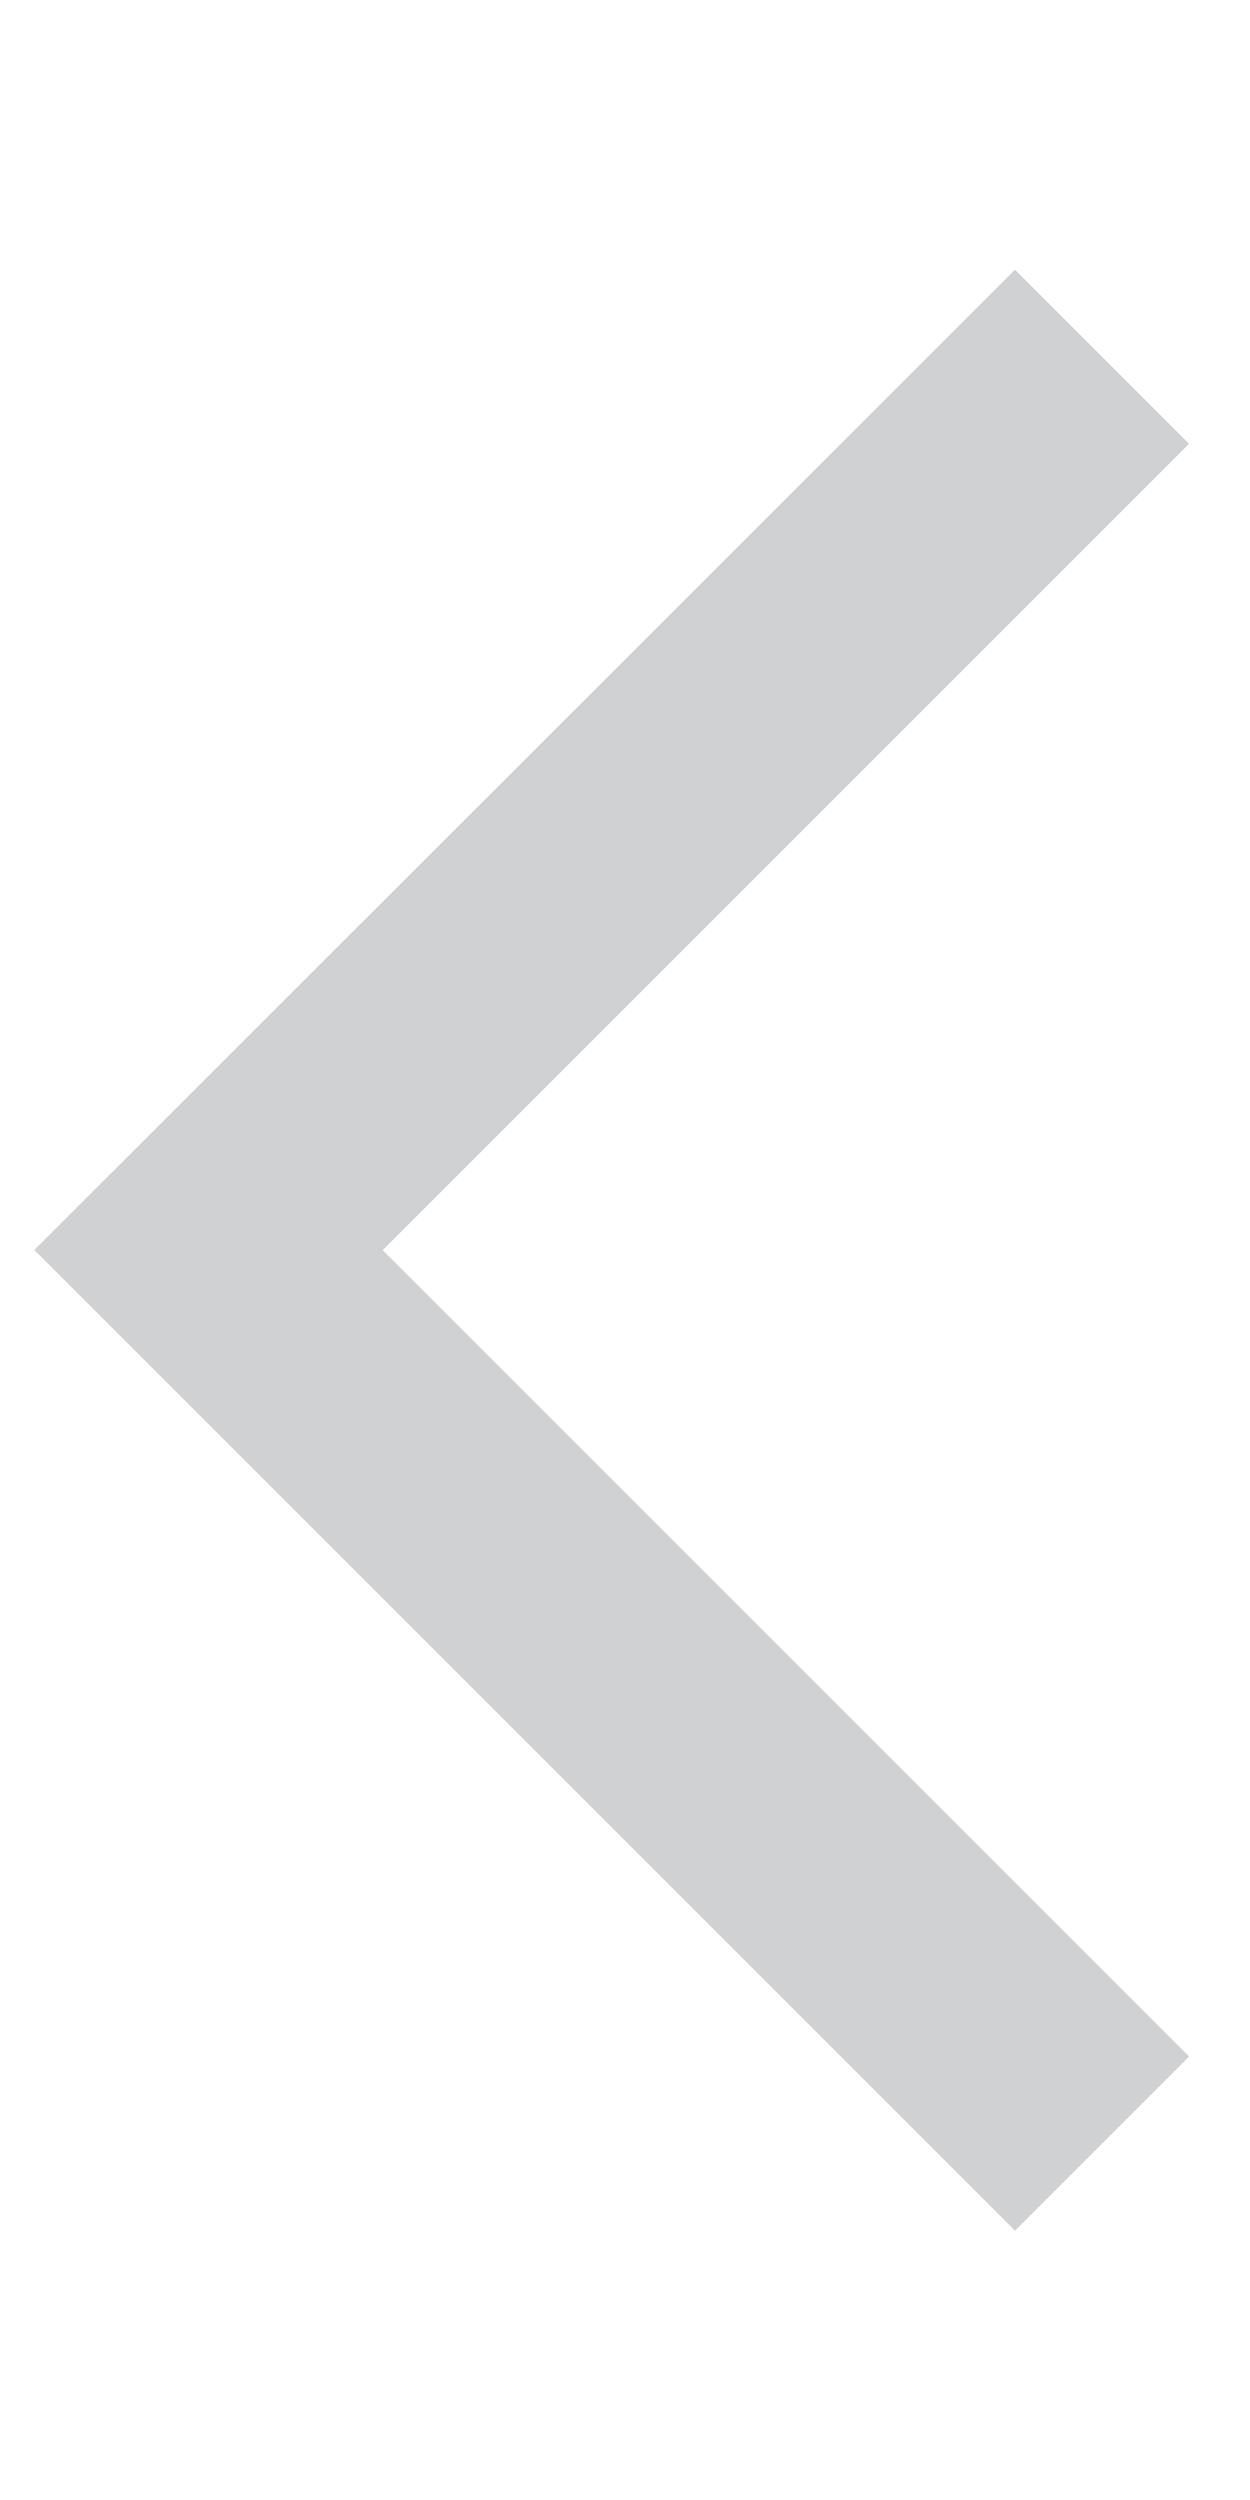<svg width="4" height="8" viewBox="0 0 4 8" fill="none" xmlns="http://www.w3.org/2000/svg">
<path d="M3.248 1.196L3.472 1.42L1.058 3.834L0.892 4L1.058 4.167L3.472 6.581L3.248 6.805L0.443 4L3.248 1.196Z" fill="#CFD1D3" stroke="#CFD1D3" stroke-width="0.471"/>
</svg>
